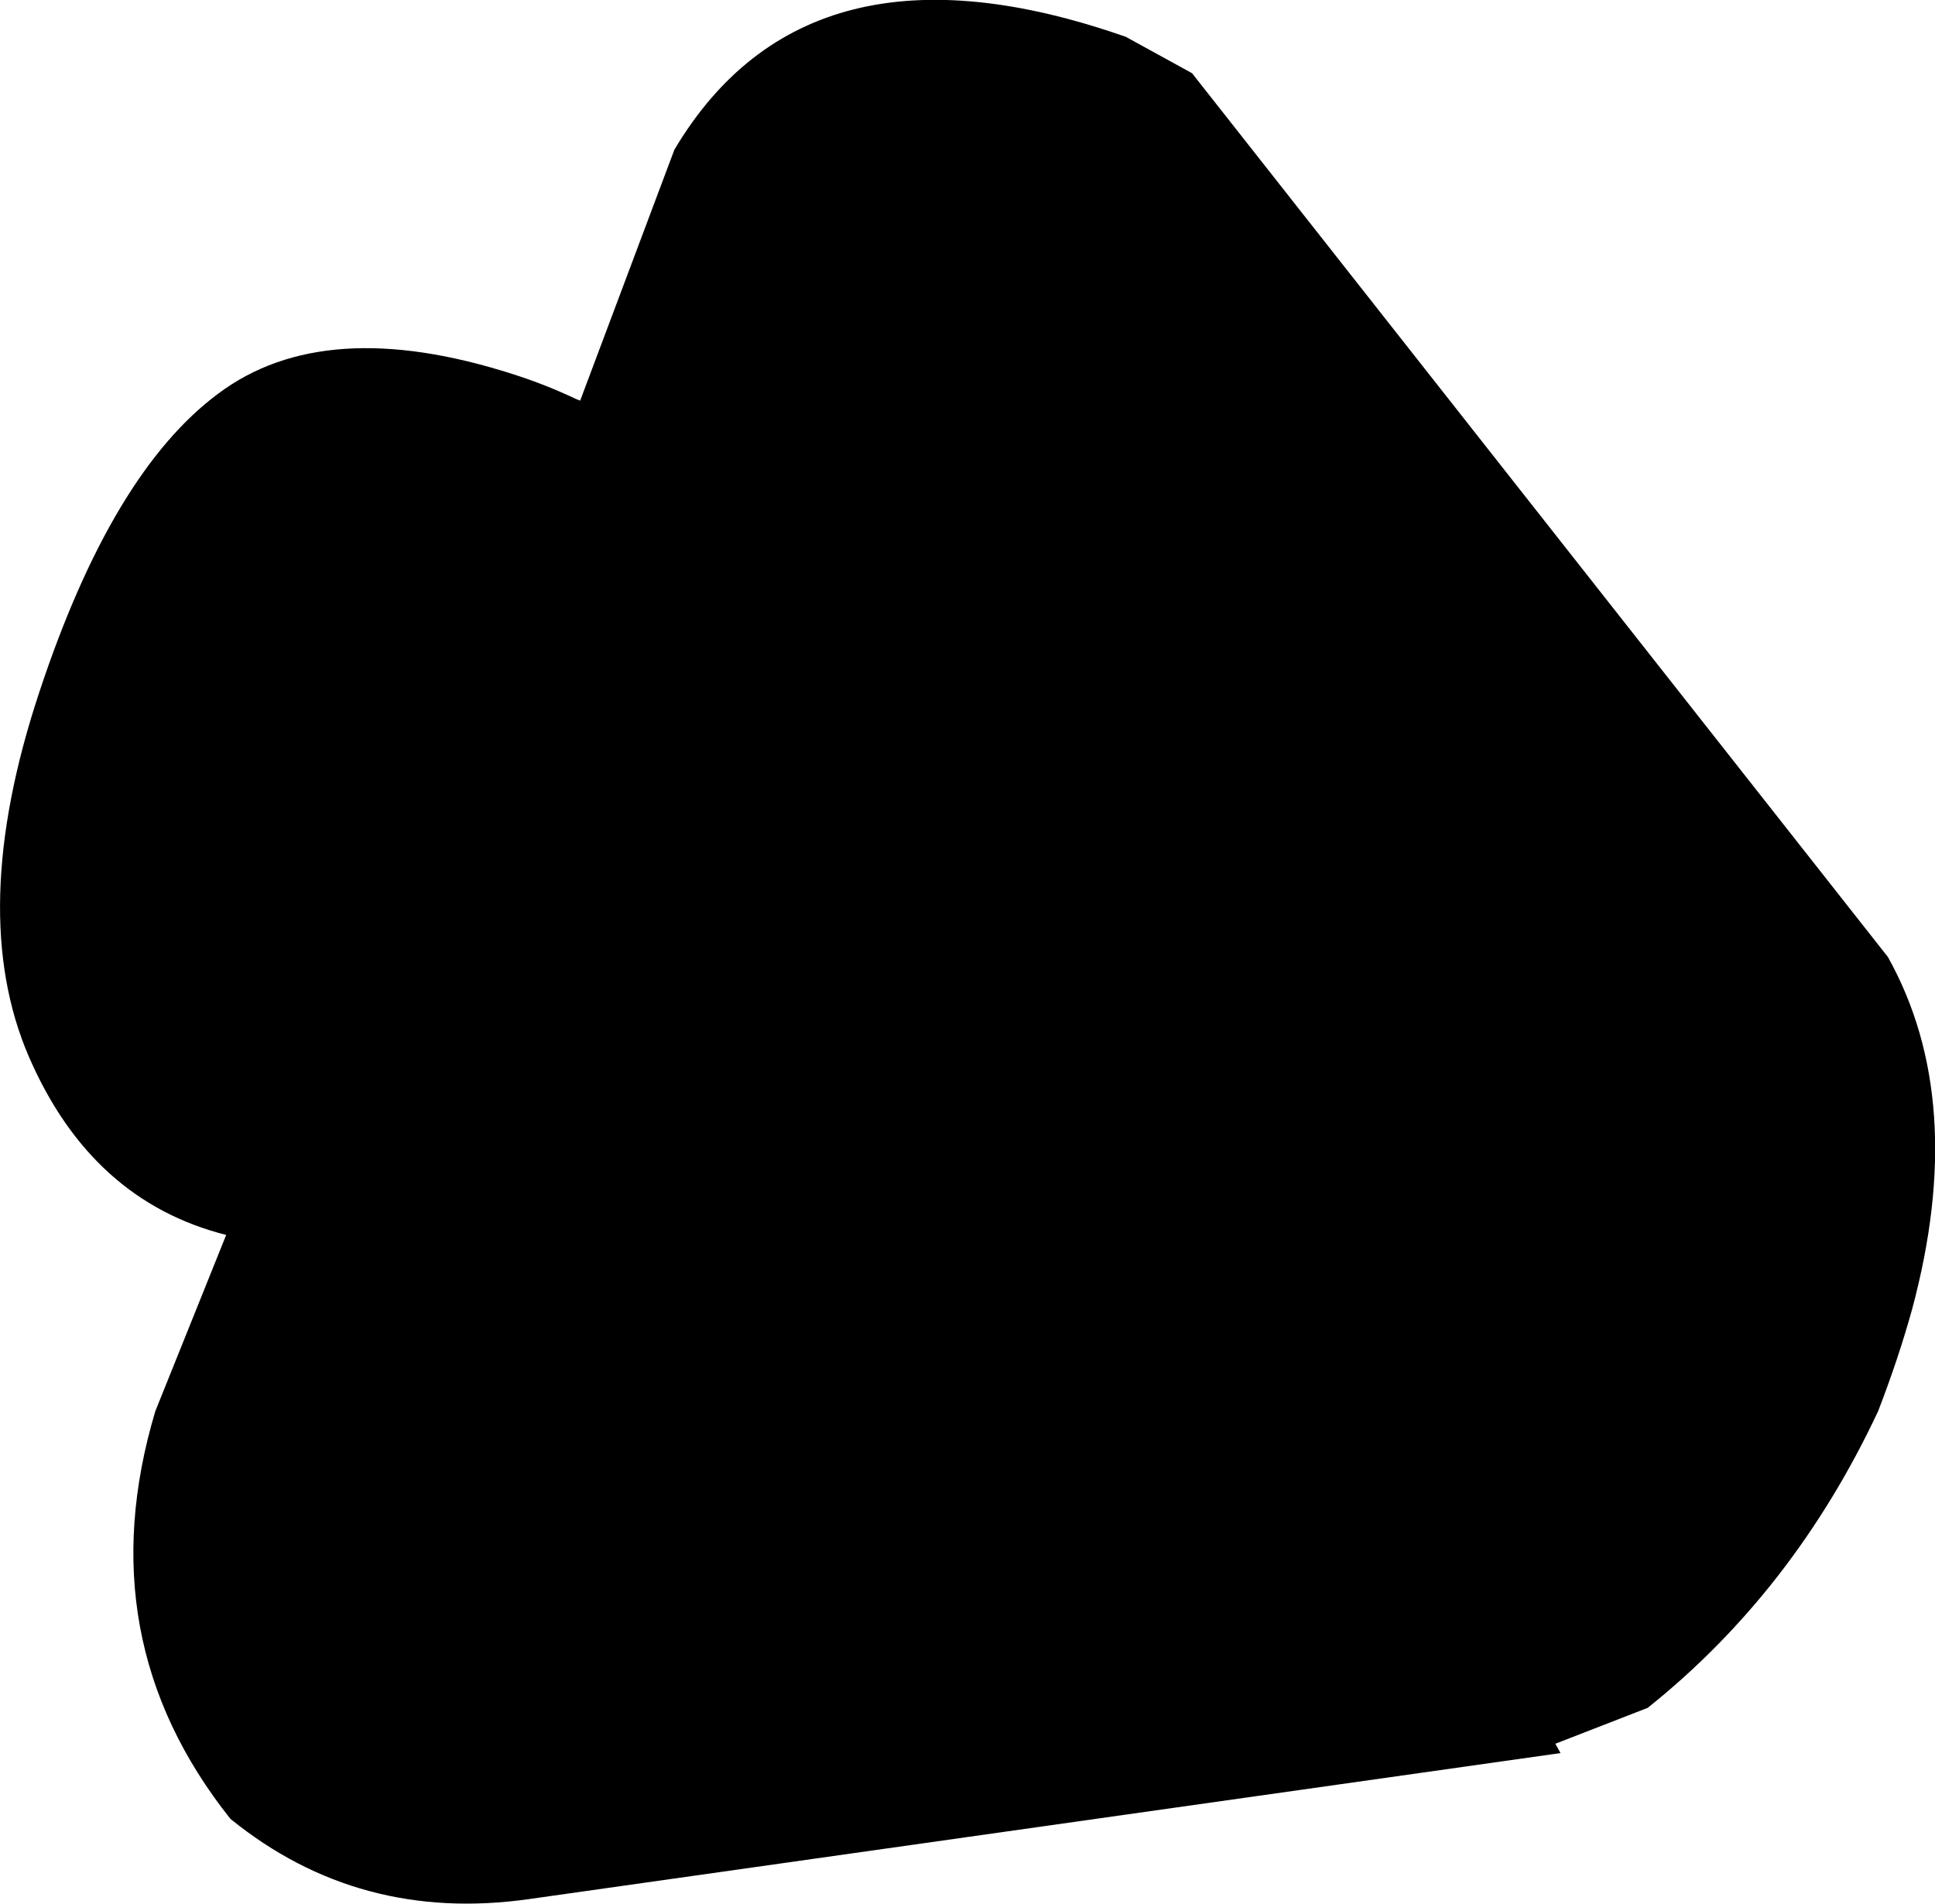 <?xml version="1.0" encoding="UTF-8" standalone="no"?>
<svg xmlns:xlink="http://www.w3.org/1999/xlink" height="204.1px" width="207.45px" xmlns="http://www.w3.org/2000/svg">
  <g transform="matrix(1.0, 0.0, 0.0, 1.0, -175.95, 98.5)">
    <path d="M238.15 -55.55 L248.25 -82.45 Q262.55 -106.5 296.65 -94.55 L303.75 -90.65 378.35 4.1 Q386.95 19.5 380.95 41.85 379.5 47.1 377.3 52.8 368.25 72.1 352.6 84.6 L342.7 88.45 343.25 89.45 232.7 105.1 Q214.45 107.7 200.65 96.5 185.3 77.2 192.6 52.8 L200.2 33.9 Q185.75 30.25 179.05 14.8 172.35 -0.7 180.15 -24.25 187.95 -47.85 199.35 -56.3 210.75 -64.85 230.9 -58.4 234.5 -57.25 237.75 -55.7 L238.15 -55.55" fill="#000000" fill-rule="evenodd" stroke="none"/>
  </g>
</svg>
